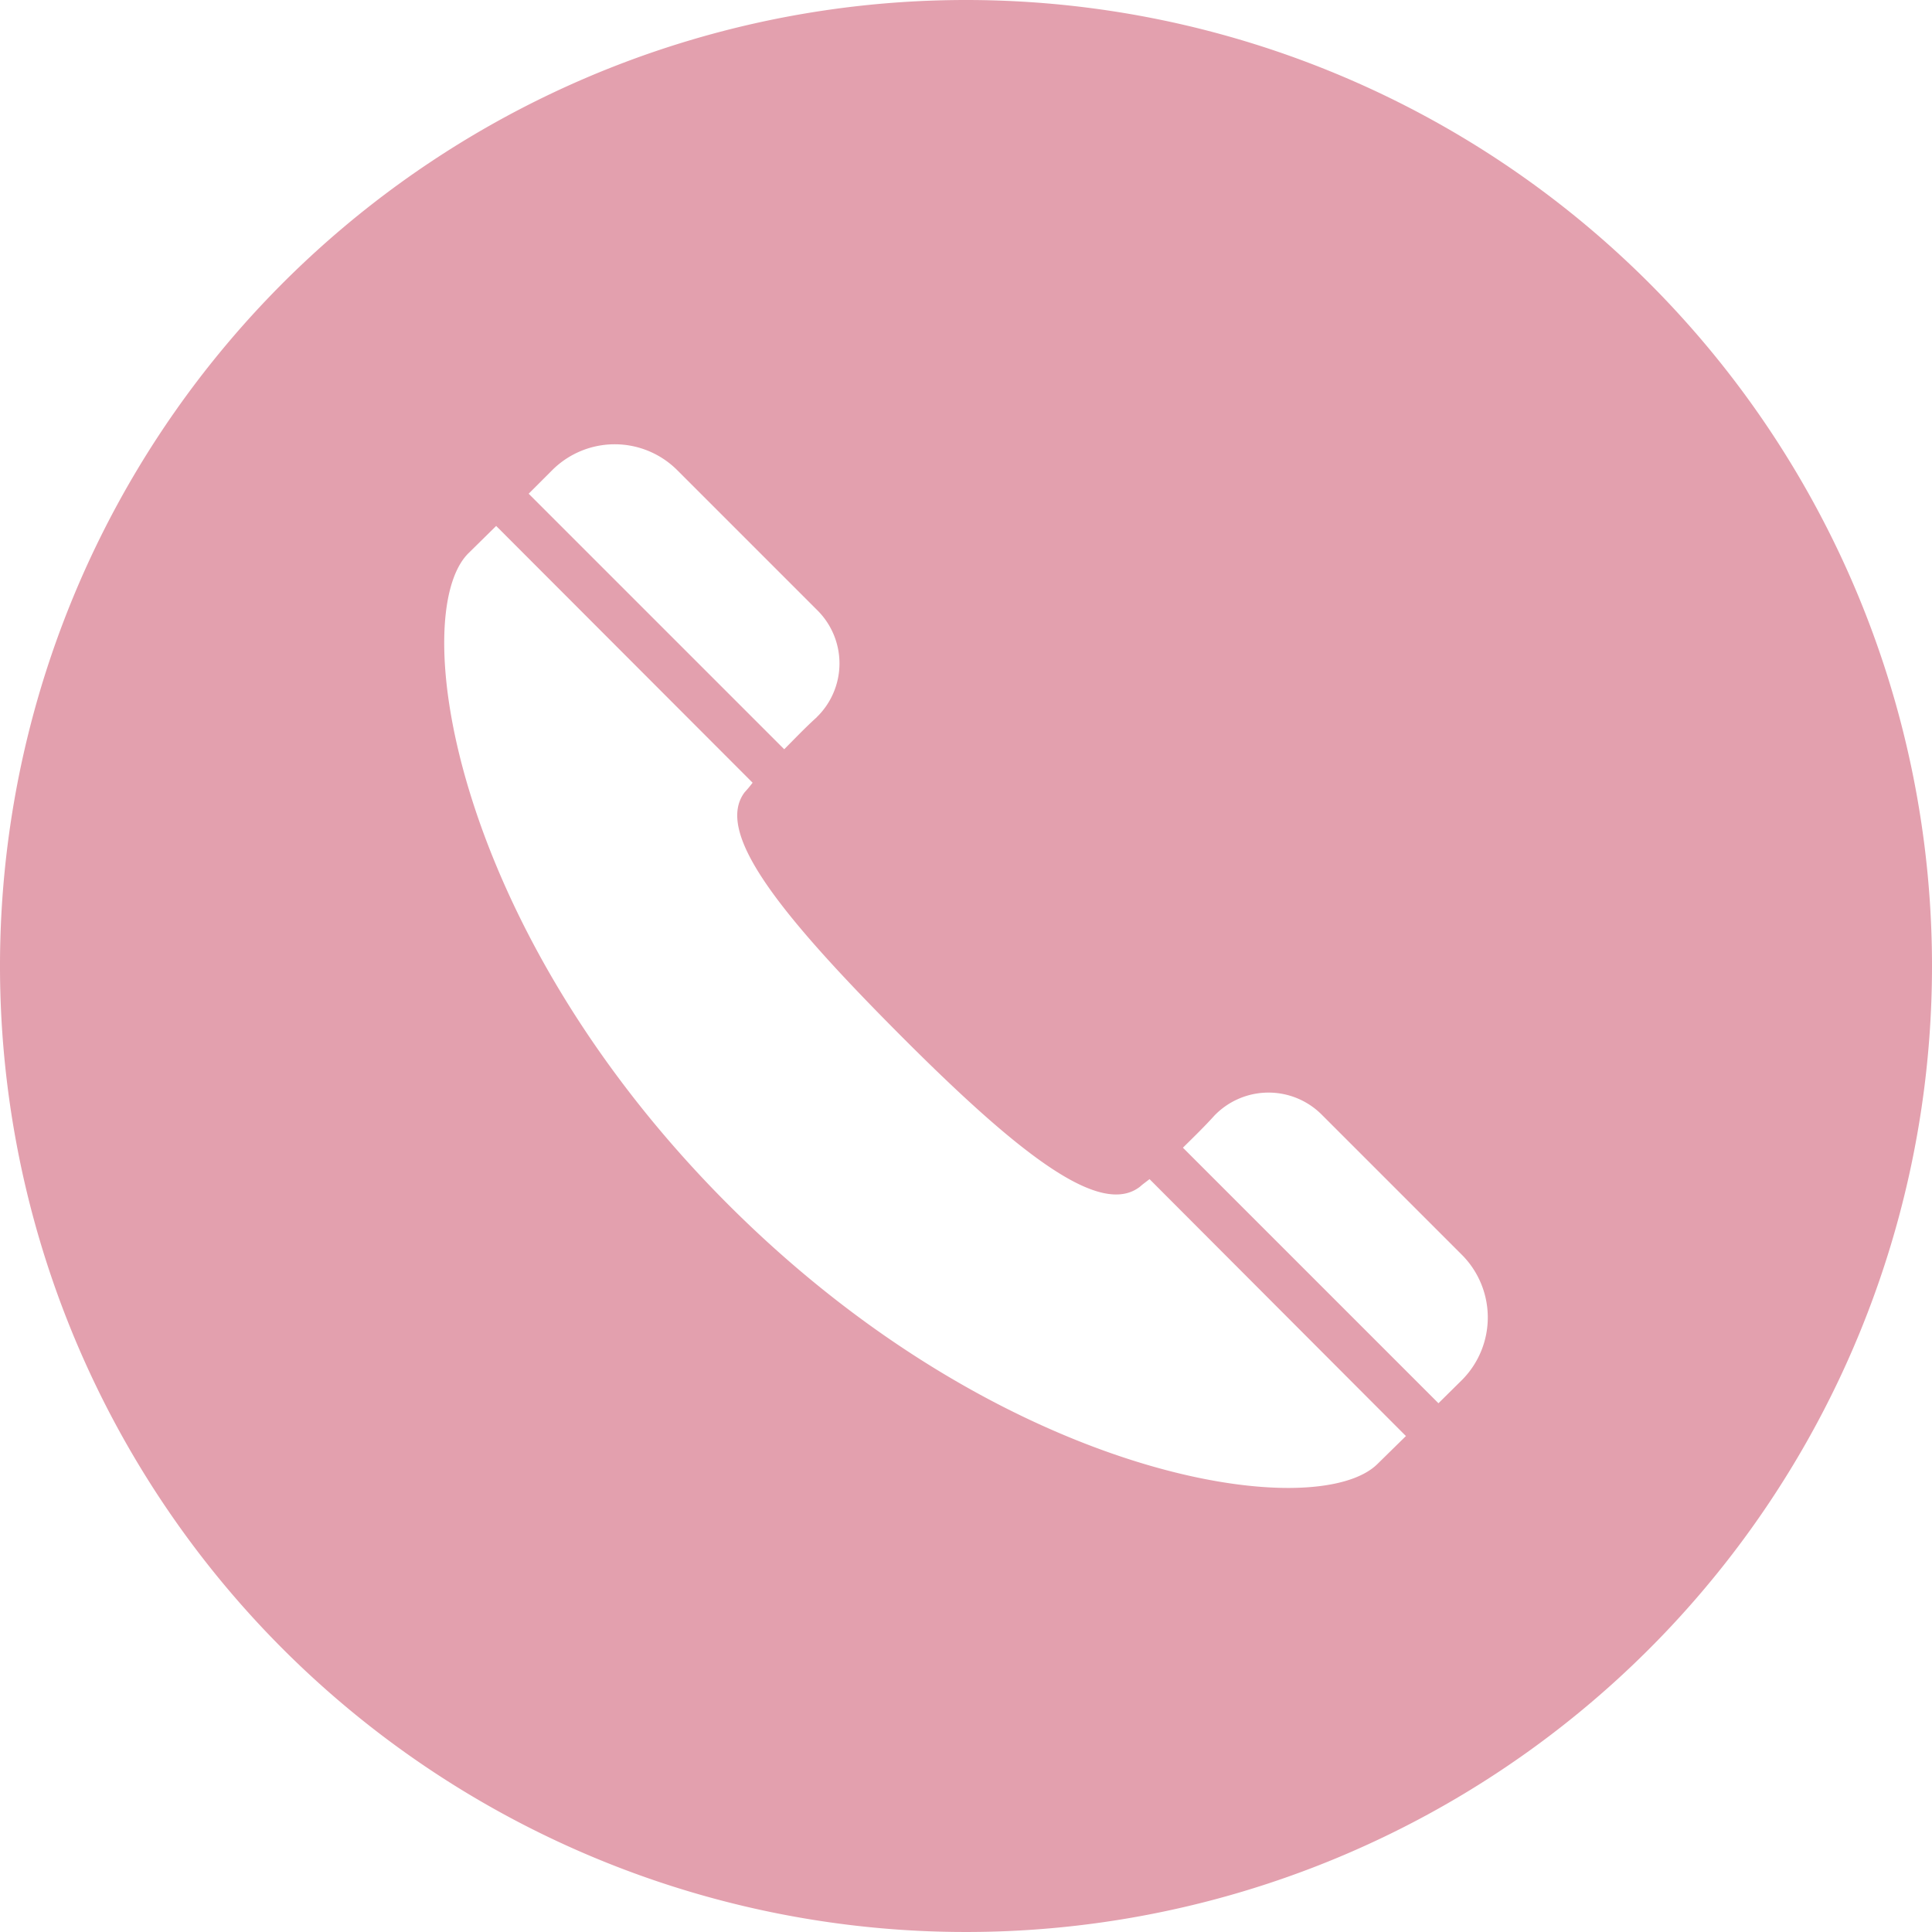<svg id="icn_tel01.svg" xmlns="http://www.w3.org/2000/svg" width="22" height="22" viewBox="0 0 22 22">
  <defs>
    <style>
      .cls-1 {
        fill: #e3a0ae;
        fill-rule: evenodd;
      }
    </style>
  </defs>
  <path id="シェイプ_645" data-name="シェイプ 645" class="cls-1" d="M1479,38a11,11,0,1,0,11,11A11,11,0,0,0,1479,38Zm5.65,15.712-0.27.267-2.89-2.89-0.02-.02c0.12-.118.25-0.245,0.36-0.367a0.856,0.856,0,0,1,1.22-.01l1.6,1.6A1.01,1.01,0,0,1,1484.65,53.712Zm-0.64.64-0.32.314c-0.69.7-4.25,0.2-7.4-2.952s-3.65-6.71-2.96-7.41l0.32-.315,2.92,2.924a1.334,1.334,0,0,1-.09.108c-0.34.448,0.36,1.348,1.75,2.745s2.3,2.094,2.75,1.748c0.03-.027.07-0.056,0.11-0.087l2.91,2.916Zm-6.71-8.184c-0.13.117-.25,0.244-0.37,0.364l-2.91-2.91,0.27-.27a1.007,1.007,0,0,1,1.42,0l1.6,1.6A0.853,0.853,0,0,1,1477.3,46.167Z" transform="translate(-1468 -38)"/>
</svg>
